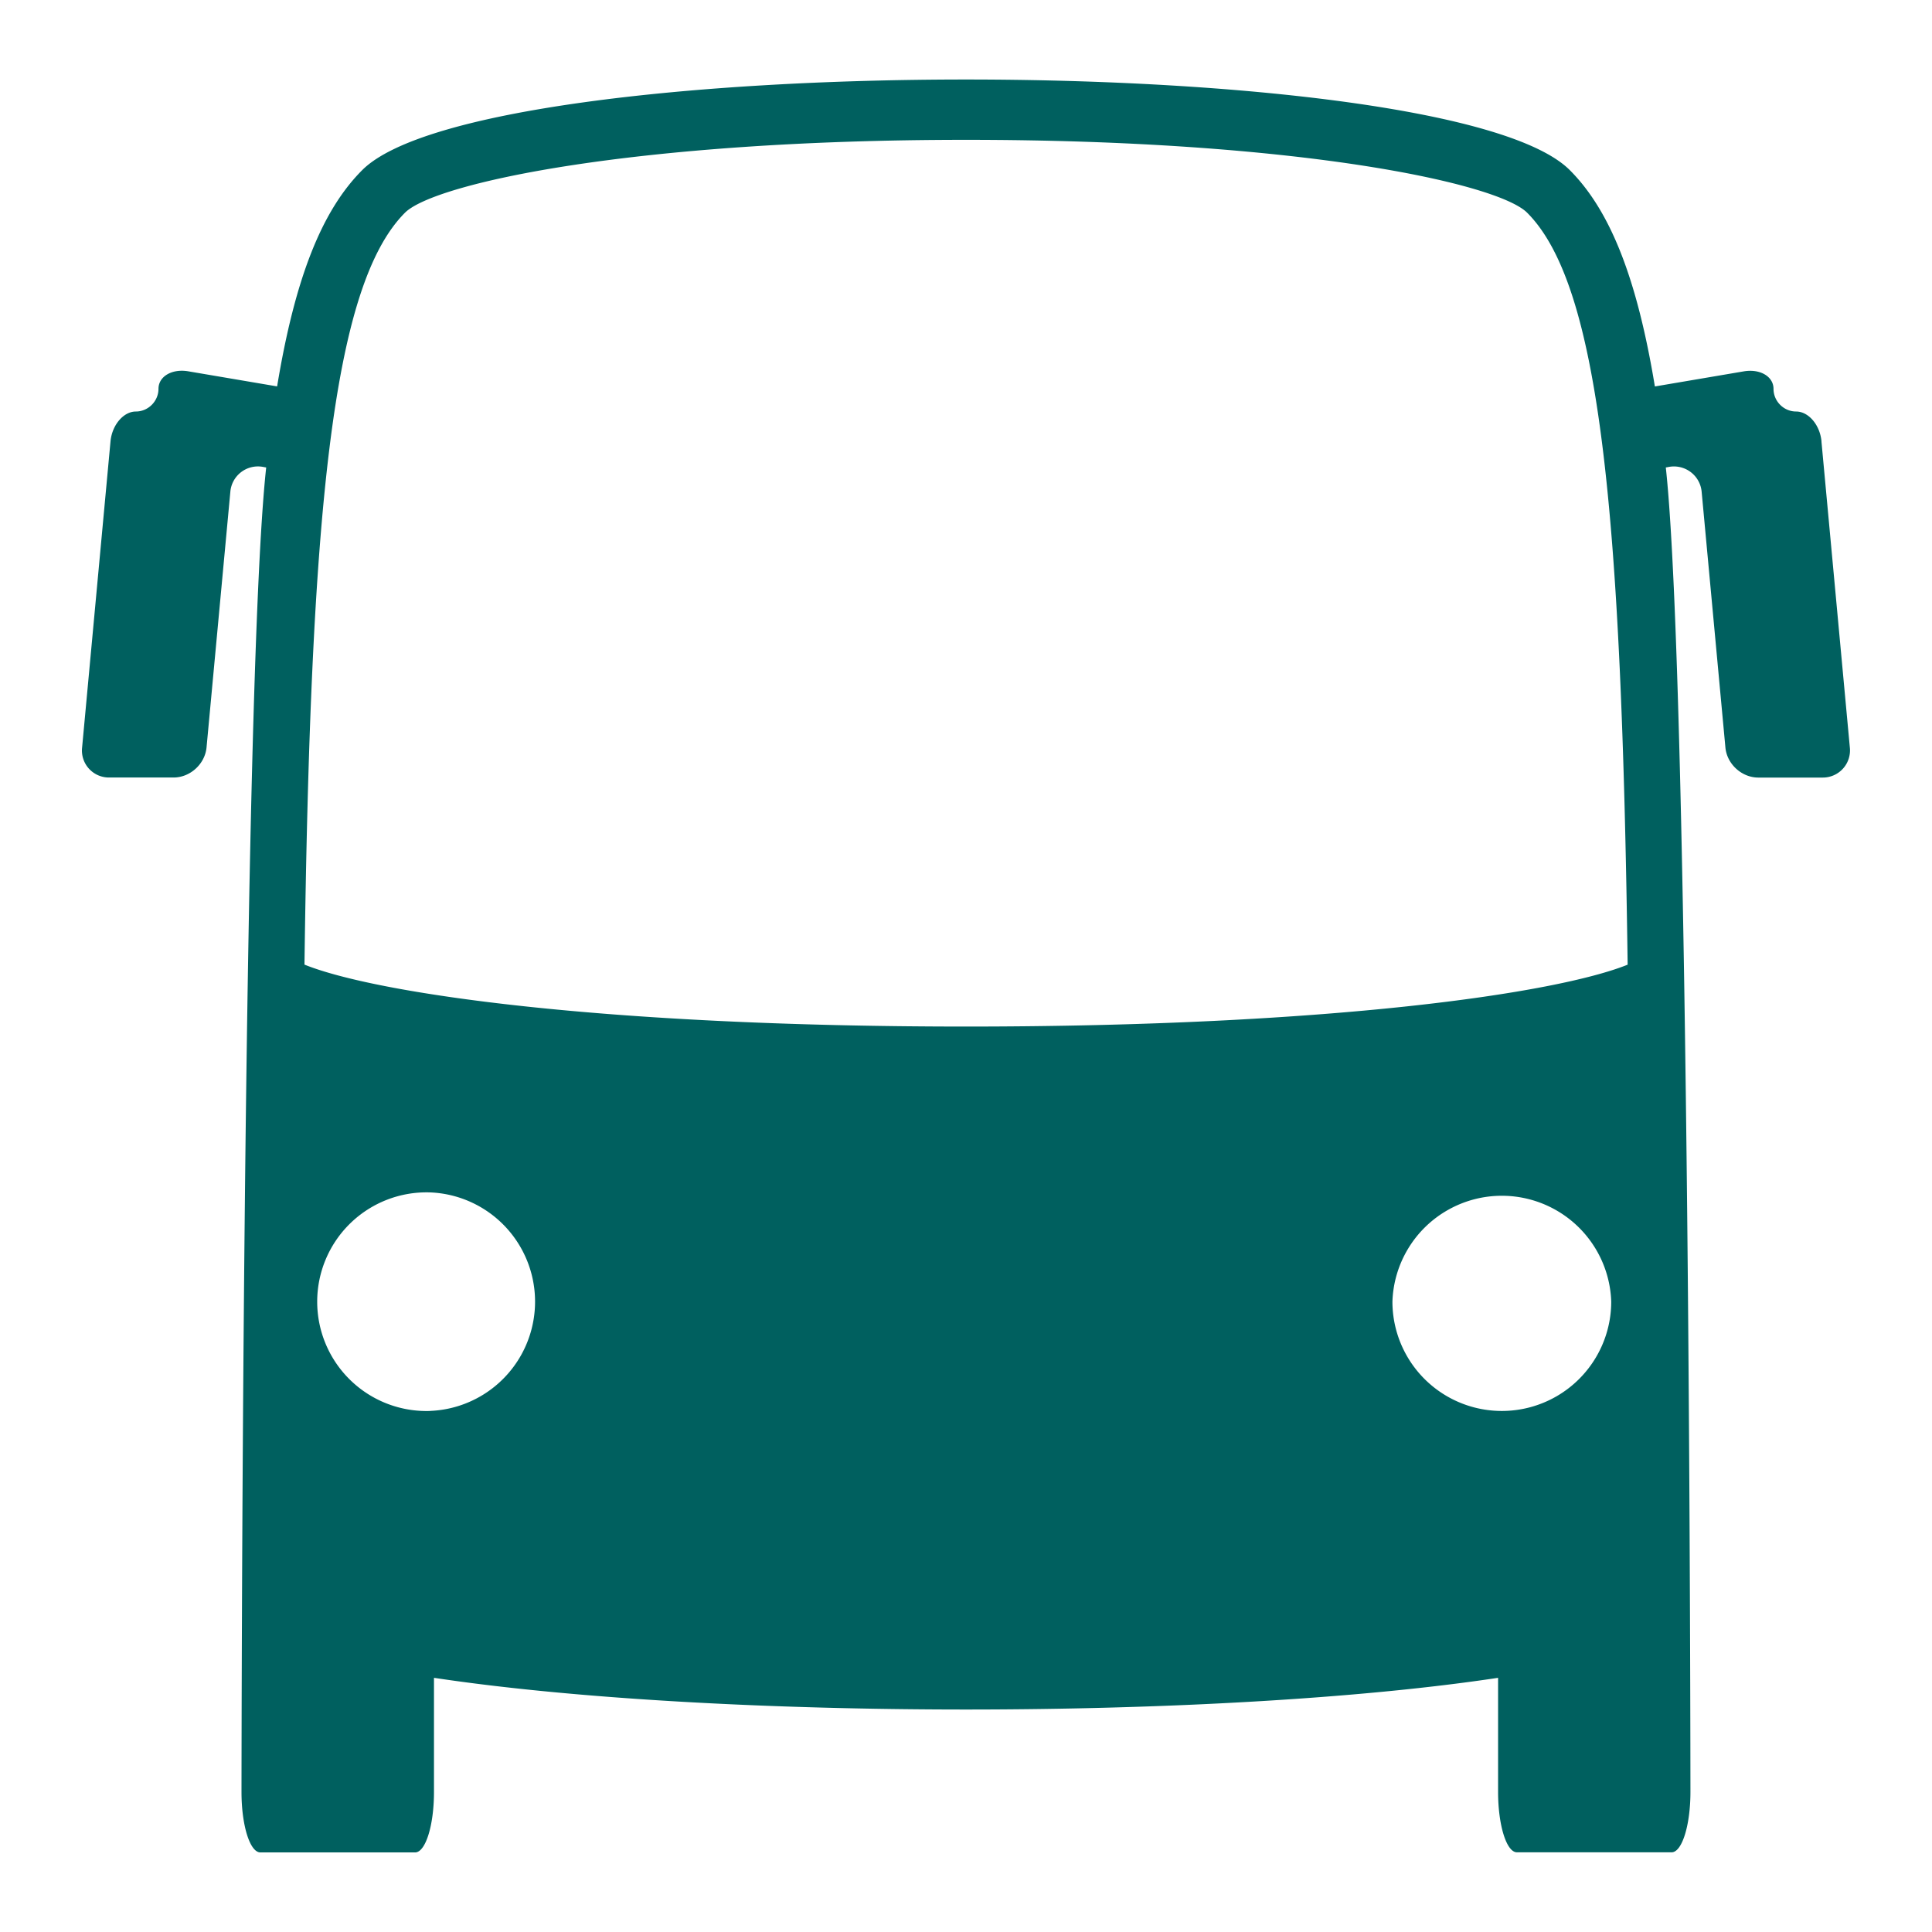 <svg xmlns="http://www.w3.org/2000/svg" width="24" height="24" viewBox="0 0 32 32"><path fill="#00605f" d="M30.17 7.314c-.024-.274-.214-.498-.42-.498s-.375-.17-.375-.375s-.222-.336-.493-.29l-1.472.25c-.296-1.793-.74-2.914-1.41-3.584c-2-2-18-2-20 0c-.67.67-1.114 1.79-1.41 3.583l-1.472-.25c-.27-.046-.493.085-.493.29s-.17.376-.375.376s-.396.225-.42.498l-.47 5.066a.447.447 0 0 0 .453.498h1.062c.275 0 .52-.224.546-.498l.394-4.232a.459.459 0 0 1 .54-.415l.054.01C4.008 11.395 4 29.682 4 29.682c0 .554.14 1 .313 1h2.562c.173 0 .313-.446.313-1V27.79c4.643.7 12.982.7 17.625 0v1.89c0 .553.14 1 .312 1h2.562c.172 0 .312-.447.312-1c0 0-.008-18.283-.408-21.937l.054-.01a.461.461 0 0 1 .54.416l.393 4.23c.024.275.27.5.545.5h1.062a.45.45 0 0 0 .454-.5l-.47-5.066zM7.126 23.37a1.811 1.811 0 1 1-.002-3.62a1.811 1.811 0 0 1 .002 3.619zm-2.083-7.393c.1-7.435.45-11.238 1.665-12.454c.487-.486 3.777-1.207 9.293-1.207c5.516 0 8.806.72 9.293 1.207c1.217 1.216 1.564 5.02 1.665 12.455c-1.175.473-4.904 1.025-10.958 1.025c-6.05 0-9.778-.55-10.958-1.026zm18.02 5.582a1.813 1.813 0 0 1 3.624-.001a1.811 1.811 0 0 1-3.624 0z"/></svg>